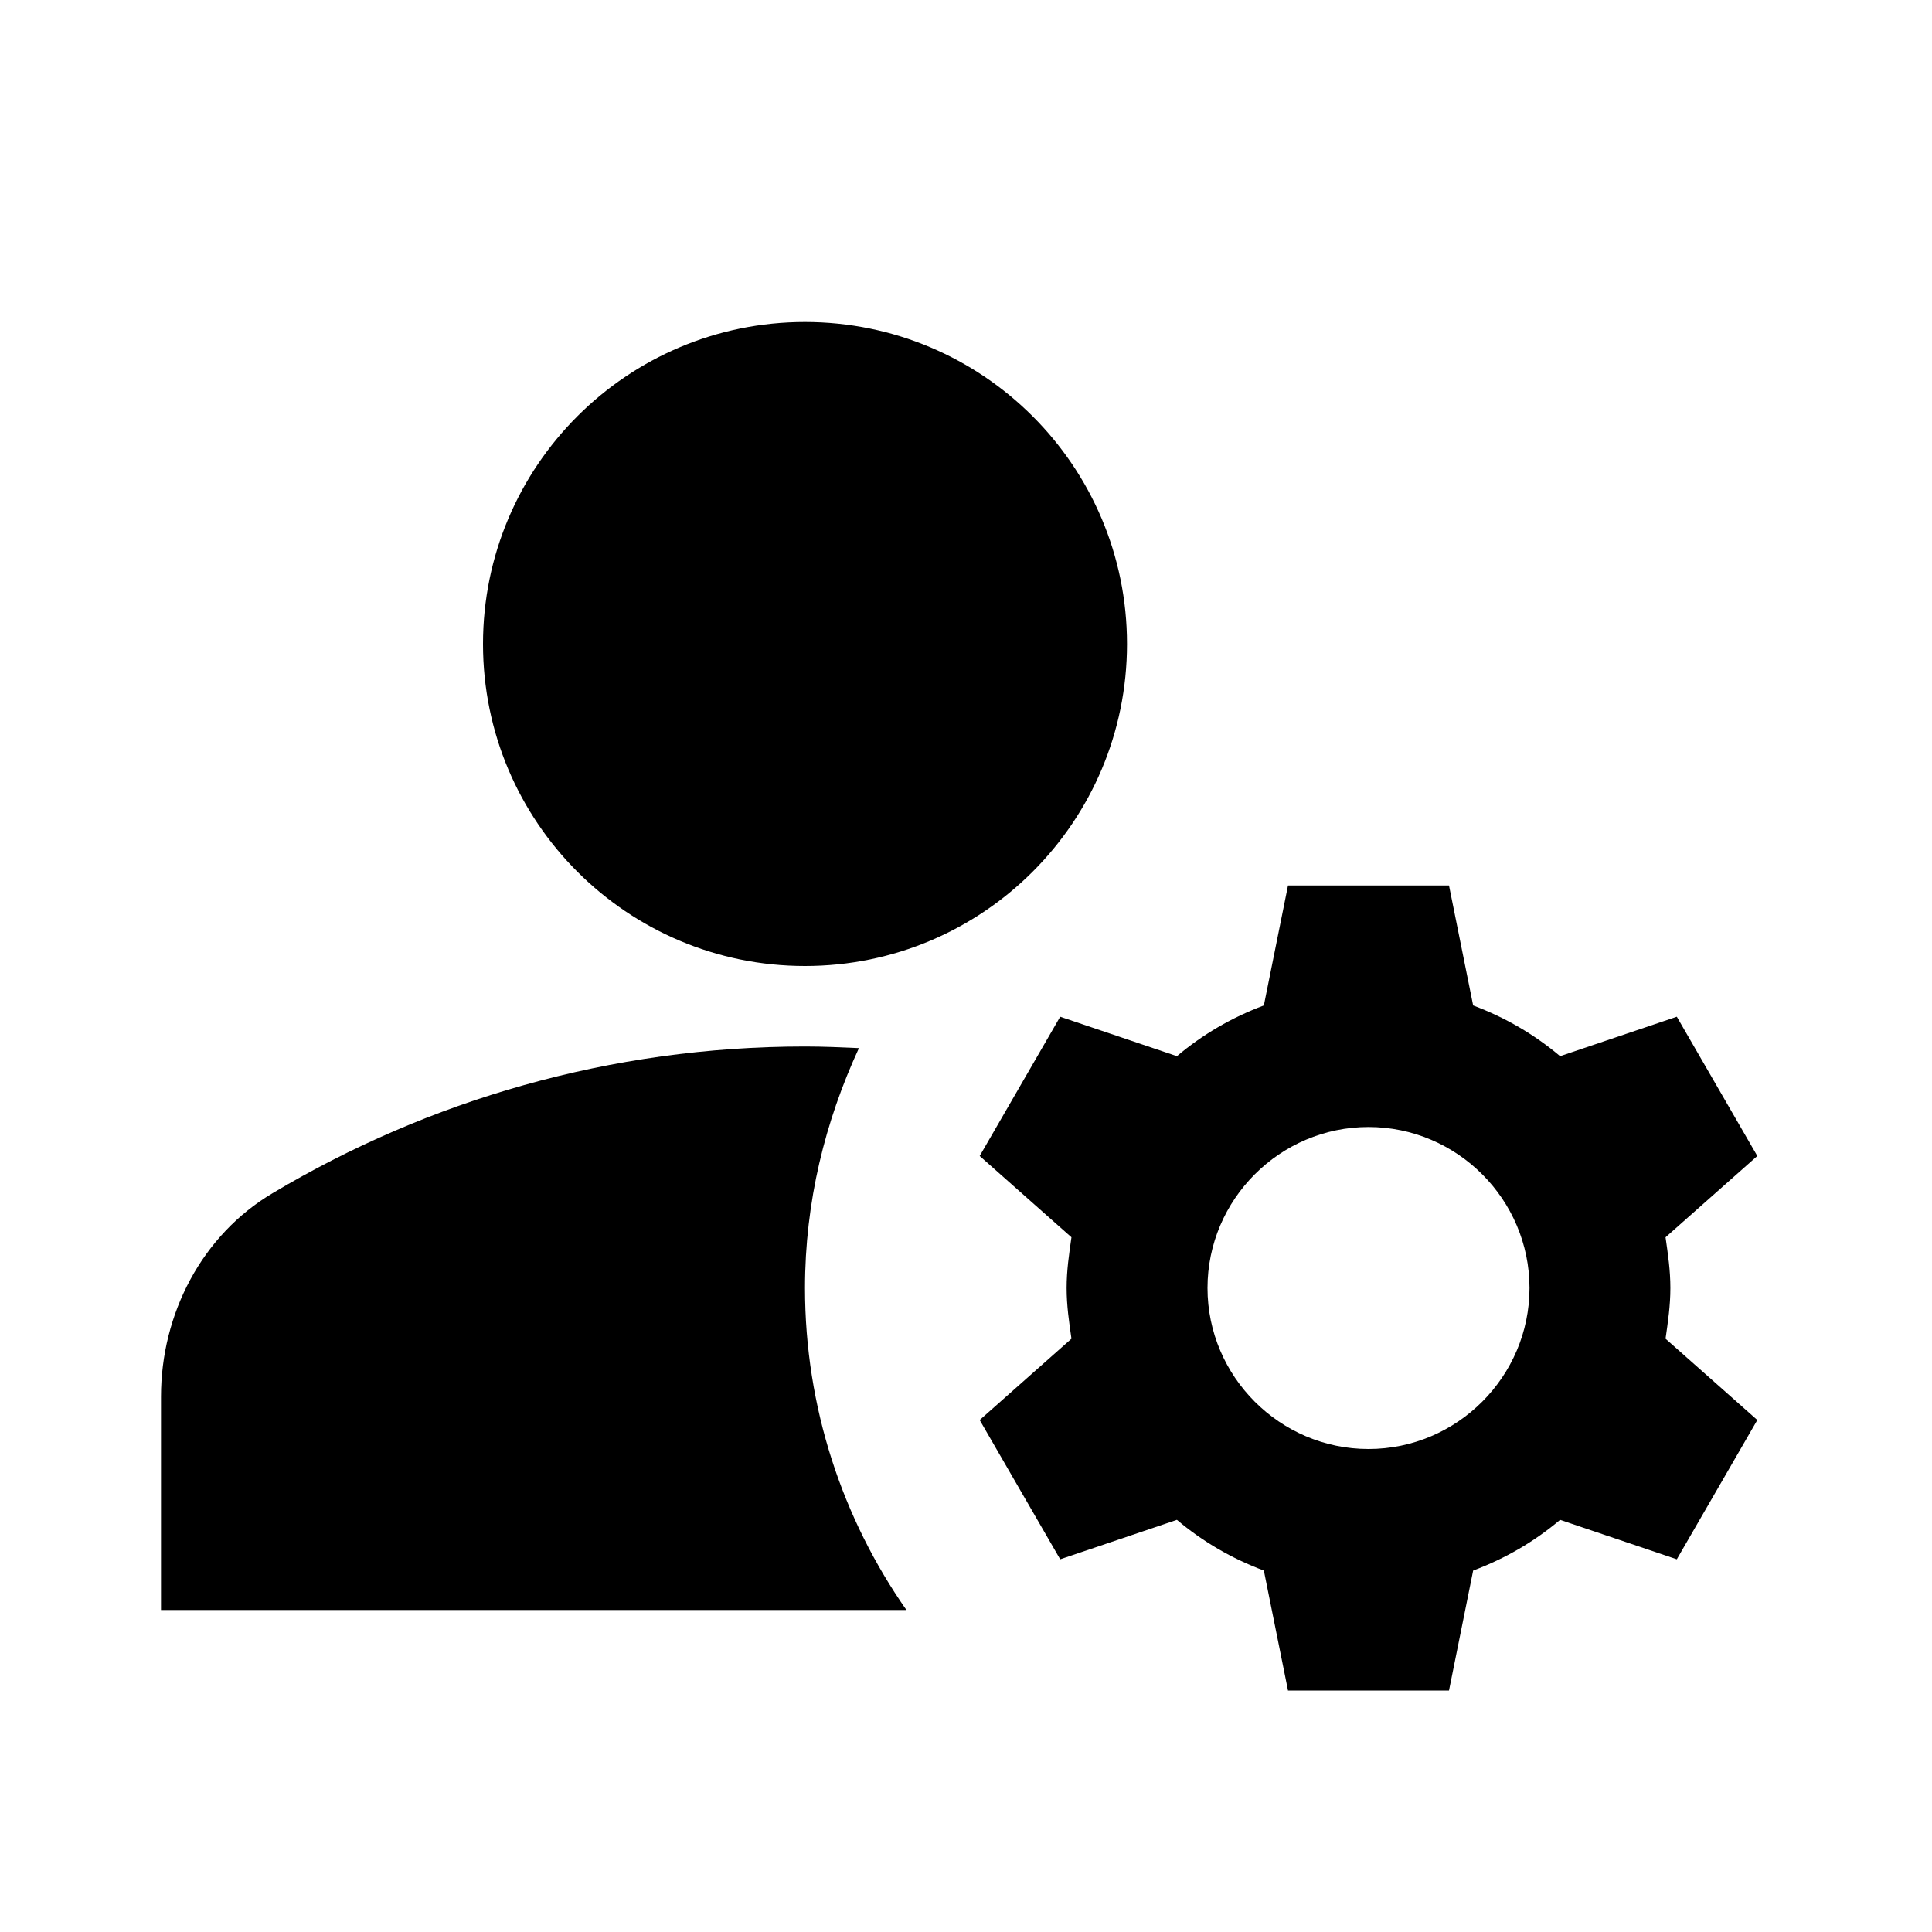 <svg width="24" height="24" viewBox="0 0 24 24" fill="none" xmlns="http://www.w3.org/2000/svg">
<g clip-path="url(#clip0_12182_12427)">
<path d="M10 12C12.209 12 14 10.209 14 8C14 5.791 12.209 4 10 4C7.791 4 6 5.791 6 8C6 10.209 7.791 12 10 12Z" fill="black"/>
<path d="M10.67 13.02C10.45 13.01 10.23 13 10 13C7.58 13 5.32 13.67 3.39 14.82C2.51 15.34 2 16.32 2 17.35V20H11.26C10.47 18.87 10 17.49 10 16C10 14.93 10.25 13.93 10.67 13.02Z" fill="black"/>
<path d="M20.75 16C20.75 15.78 20.72 15.58 20.69 15.37L21.83 14.36L20.83 12.63L19.38 13.12C19.06 12.85 18.7 12.64 18.3 12.49L18 11H16L15.7 12.49C15.3 12.64 14.94 12.85 14.62 13.12L13.17 12.63L12.17 14.36L13.31 15.37C13.28 15.58 13.25 15.78 13.25 16C13.25 16.22 13.28 16.42 13.31 16.63L12.17 17.64L13.17 19.37L14.62 18.88C14.94 19.15 15.3 19.36 15.7 19.51L16 21H18L18.3 19.51C18.7 19.36 19.06 19.15 19.38 18.88L20.83 19.37L21.83 17.64L20.69 16.63C20.72 16.42 20.75 16.22 20.75 16ZM17 18C15.9 18 15 17.1 15 16C15 14.9 15.9 14 17 14C18.1 14 19 14.9 19 16C19 17.1 18.1 18 17 18Z" fill="black"/>
</g>
<defs>
<clipPath id="clip0_12182_12427">
<rect width="24" height="24" fill="white"/>
</clipPath>
</defs>
</svg>
